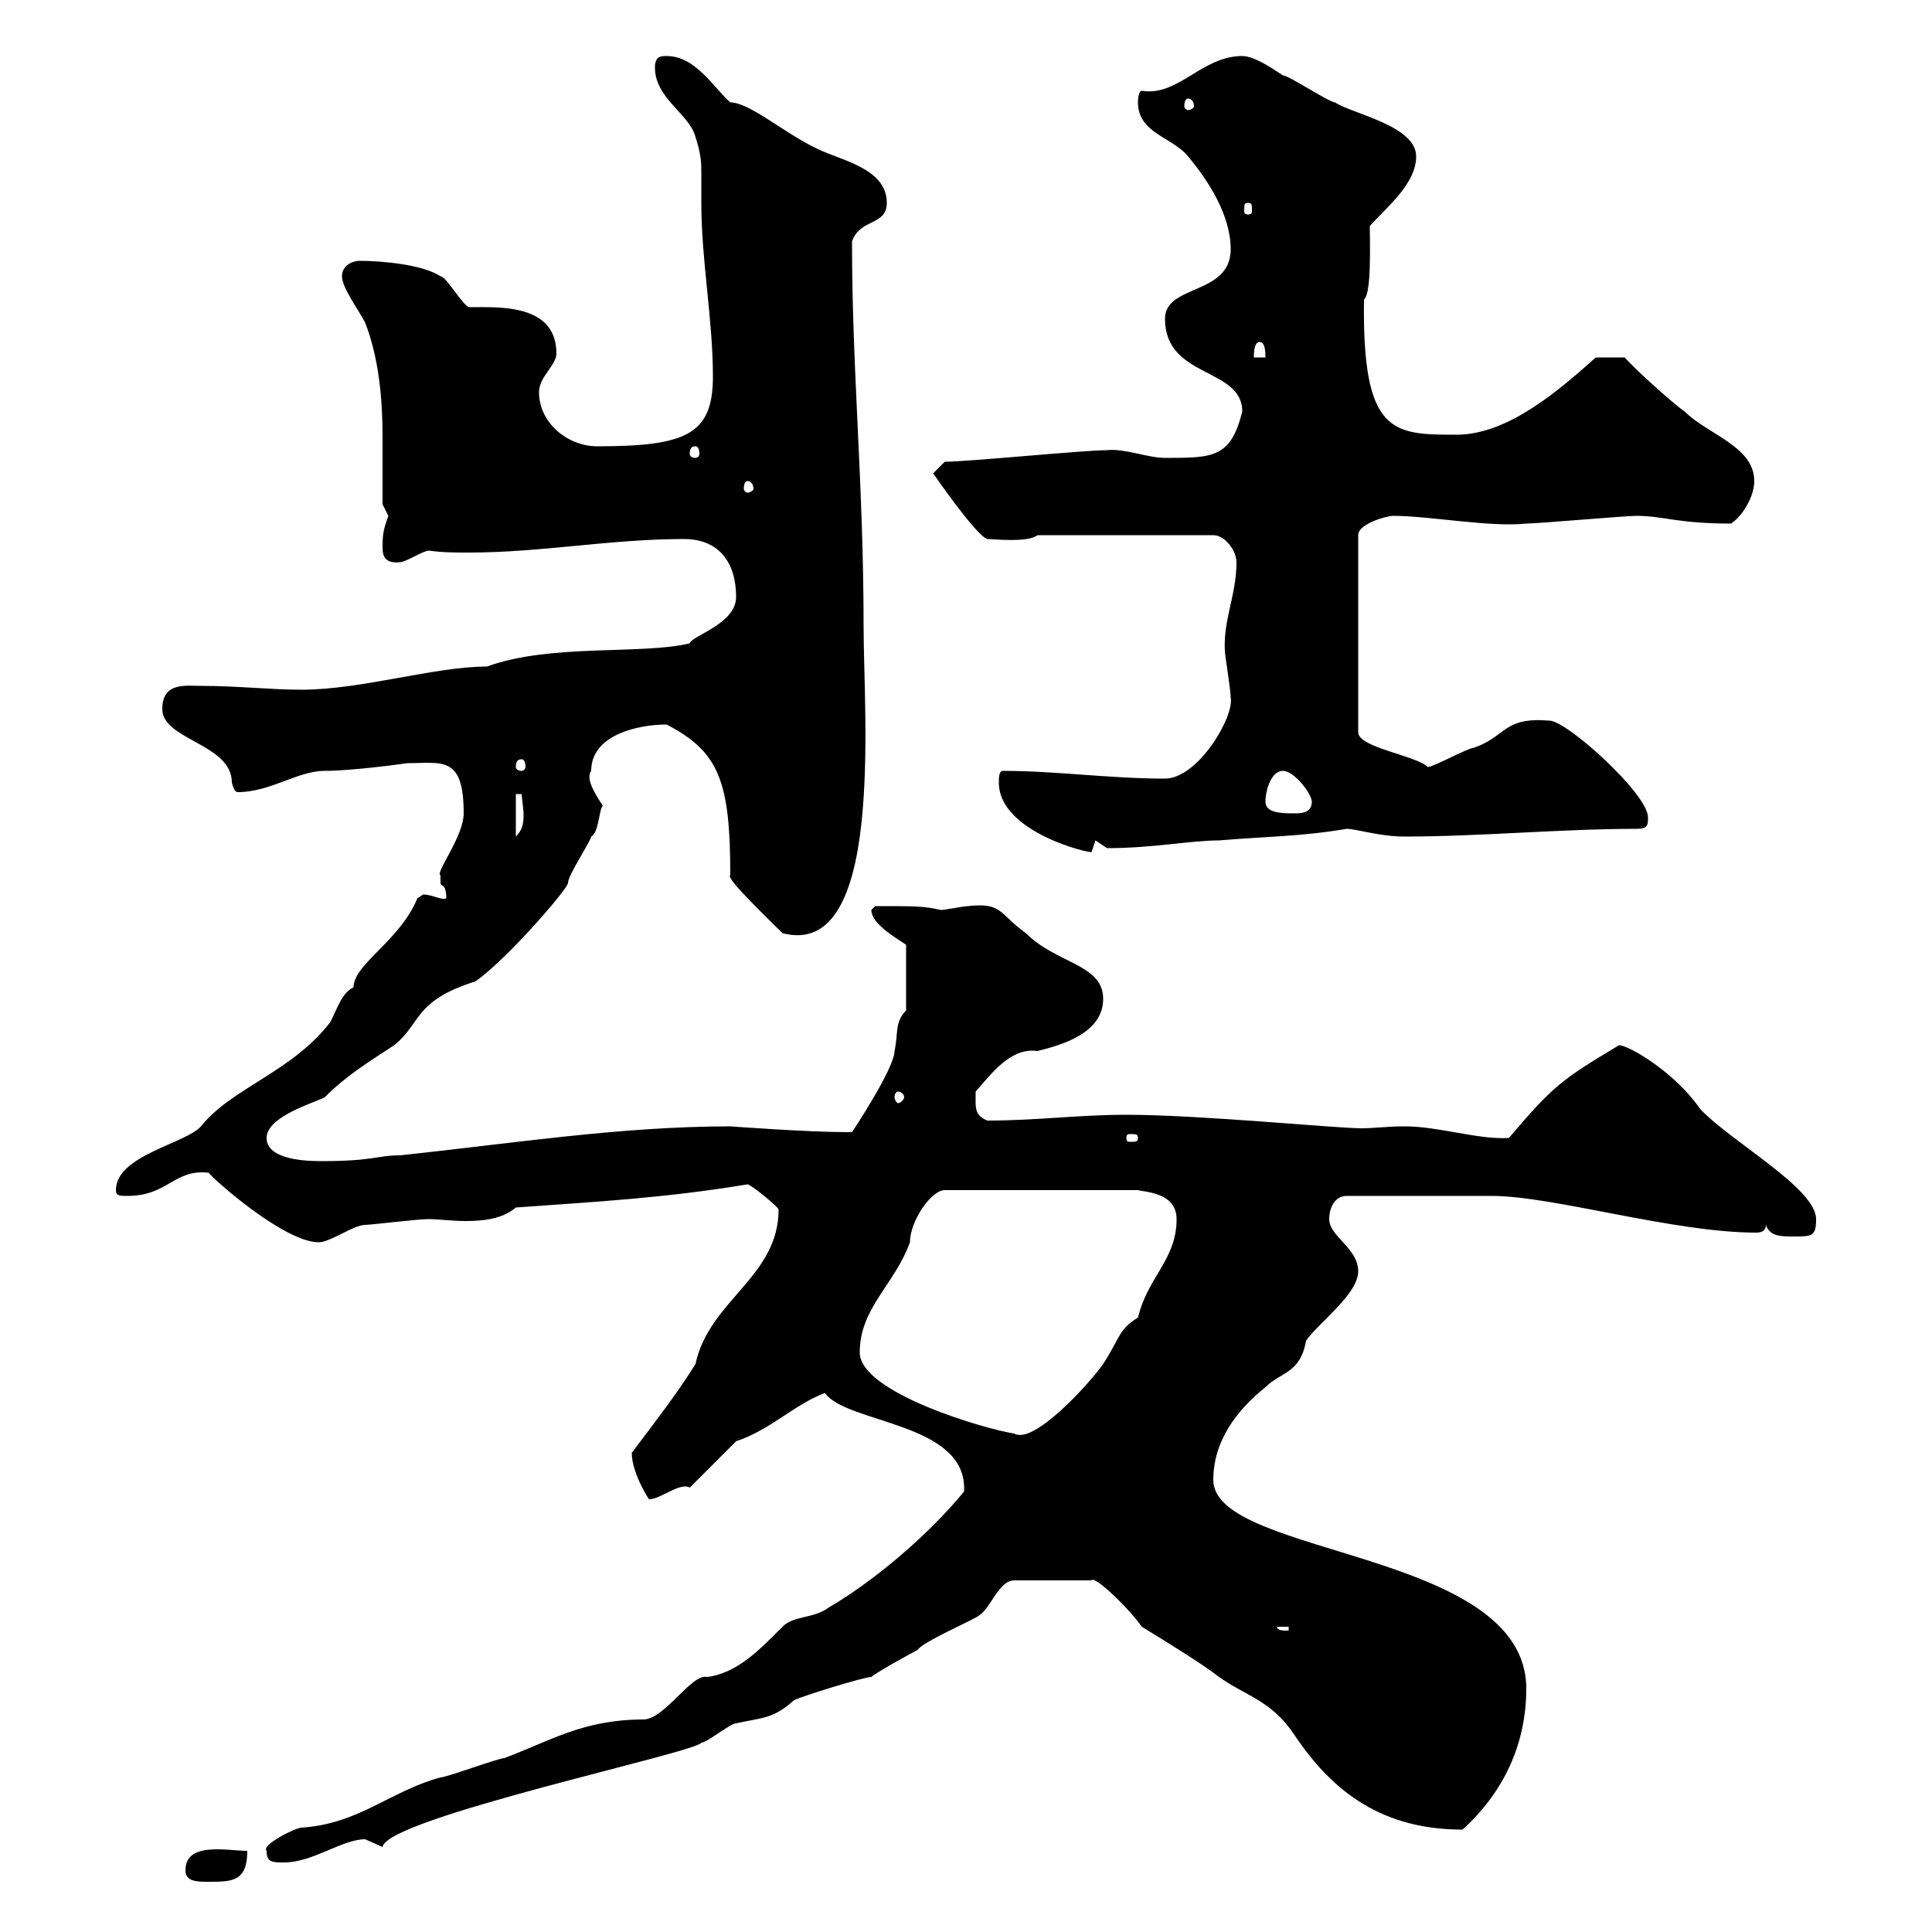<svg xmlns="http://www.w3.org/2000/svg" xmlns:xlink="http://www.w3.org/1999/xlink" width="300" height="300"><path d="M28.80 290.40C28.80 292.20 30.60 292.20 32.40 292.20C36 292.20 38.40 292.20 38.40 287.40C35.40 287.40 28.80 285.90 28.80 290.40ZM41.40 287.40C41.40 289.20 42.30 289.20 44.10 289.20C48.60 289.20 53.10 285.60 56.70 285.60C56.70 285.60 59.40 286.80 59.40 286.80C60 282.30 108.30 272.10 108.90 270.60C109.80 270.60 113.40 267.60 114.30 267.60C118.20 266.70 120 267 123.30 264C124.50 263.40 134.10 260.40 135.30 260.40C135.90 259.80 141.30 256.80 142.50 256.20C143.10 255 151.50 251.40 152.10 250.80C153.90 249.60 155.10 245.40 157.50 245.40L169.50 245.40C169.80 244.50 175.20 249.60 177.30 252.60C181.20 255 186.60 258.30 189.30 260.40C193.50 263.40 197.40 264 201 269.40C207 278.40 214.80 284.10 227.10 284.10C233.40 278.40 237 270.90 237 262.20C237 240.60 188.40 241.80 188.40 229.80C188.40 223.80 192 219 196.50 215.40C198.90 213 201.90 213.30 202.80 208.20C204.60 205.50 210.90 201 210.90 197.40C210.90 193.80 206.40 192 206.40 189.30C206.40 187.50 207.30 185.70 209.10 185.70L231.60 185.70C241.20 185.70 259.80 191.40 272.70 191.40C273.60 191.40 274.20 191.10 274.20 190.20C274.80 192 276.60 192 278.40 192C281.40 192 282 192 282 189.30C282 184.50 268.80 177.30 264 172.20C260.10 166.50 252.90 162.30 251.40 162.30C242.40 167.70 241.20 168.60 234.30 176.70C229.50 177 223.50 174.90 218.10 174.90C215.40 174.90 213.30 175.20 211.50 175.20C207.30 175.20 186.30 173.10 174.90 173.10C167.40 173.10 161.10 174 153.30 174C151.20 173.10 151.50 171.90 151.50 169.50C153.90 166.80 156.90 162.60 161.10 163.20C164.70 162.30 171.30 160.50 171.30 155.10C171.30 149.70 164.10 149.70 159.30 144.90C155.10 141.90 155.70 140.10 150.30 140.70C149.70 140.70 146.70 141.30 146.10 141.30C143.40 140.70 142.50 140.70 135.90 140.70C135.90 140.70 135.30 141.30 135.30 141.30C135.30 143.40 138.90 145.50 140.70 146.70L140.70 156.90C138.90 158.70 139.50 160.50 138.90 163.20C138.90 165.90 132.30 175.80 132.30 175.80C131.70 175.80 131.70 175.80 131.70 175.80C125.40 175.80 113.40 174.90 113.40 174.90C96.30 174.90 79.20 177.60 62.10 179.40C58.50 179.40 58.20 180.30 49.80 180.30C46.20 180.30 41.40 179.70 41.40 176.70C41.40 173.40 48.60 171.30 50.40 170.40C54 166.80 57.60 164.70 61.20 162.30C65.40 159 64.20 155.40 73.80 152.40C78.60 149.10 88.20 138 88.20 137.10C88.20 135.90 91.80 130.50 91.80 129.90C93 129.30 93 125.70 93.60 125.10C92.40 123.30 90.90 120.90 91.80 119.70C91.80 114 99.30 112.50 103.50 112.50C111.60 116.70 113.40 121.20 113.40 135.90C112.50 136.20 119.10 142.50 121.50 144.90C137.40 149.10 134.10 111 134.10 97.50C134.10 75 132.30 57.90 132.30 37.50C133.50 33.90 137.70 35.10 137.70 31.50C137.70 26.10 130.50 24.90 126.90 23.10C121.80 20.70 116.40 15.90 113.40 15.90C110.70 13.50 108 8.70 103.50 8.70C102.60 8.70 101.70 8.70 101.70 10.50C101.70 15.30 107.10 17.70 108 21.30C108.90 24 108.90 25.50 108.90 26.70C108.90 28.20 108.90 29.40 108.90 31.50C108.90 40.50 110.70 49.50 110.70 58.50C110.70 67.50 106.50 69.30 92.70 69.30C88.20 69.30 83.70 65.70 83.70 60.90C83.70 58.50 86.40 56.70 86.40 54.90C86.40 47.10 77.40 47.70 72.90 47.70C72 47.70 69.30 42.90 68.40 42.90C65.70 41.10 59.40 40.50 55.80 40.50C54.90 40.50 53.10 41.10 53.10 42.90C53.10 44.70 55.80 48.30 56.70 50.10C58.80 55.50 59.40 61.80 59.40 67.80C59.40 71.40 59.40 75 59.40 78.30C59.40 78.30 60.30 80.10 60.30 80.10C59.70 81.90 59.40 82.50 59.40 84.90C59.40 85.80 59.40 87.60 62.10 87.30C63 87.30 65.70 85.50 66.60 85.50C68.70 85.80 70.80 85.80 72.90 85.80C84 85.80 94.80 83.70 106.20 83.70C111.60 83.70 114.30 87.30 114.30 92.70C114.30 96.90 107.40 98.70 107.10 99.90C99.60 101.70 85.50 99.90 75.60 103.50C67.50 103.50 56.10 107.10 46.80 107.10C42 107.10 36.90 106.50 31.20 106.50C28.80 106.50 25.20 105.90 25.20 110.10C25.20 114.90 36 115.50 36 121.50C36.30 122.70 36.60 123 36.90 123C42 123 46.20 119.70 50.40 119.70C54.90 119.70 63.30 118.50 63.30 118.50C68.70 118.50 72 117.30 72 126.30C72 129.90 67.50 135.60 68.40 135.90C68.40 135.90 68.40 135.90 68.40 137.10C68.40 137.70 69.30 137.10 69.30 139.50C68.40 139.80 67.20 138.90 65.70 138.90C65.70 138.90 64.80 139.50 64.80 139.50C62.10 146.10 54.90 149.70 54.90 153.30C53.10 154.20 52.50 156.30 51.30 158.70C45.30 166.50 36 168.90 31.20 174.90C28.80 177.60 18 179.40 18 184.80C18 185.70 18.60 185.70 19.80 185.70C26.10 185.70 27 181.50 32.40 182.10C33 183 44.10 192.90 49.50 192.90C51.30 192.90 54.90 190.20 56.70 190.20C57.60 190.20 64.80 189.30 66.60 189.30C67.80 189.30 70.20 189.60 72.30 189.60C75 189.60 78 189.30 80.10 187.50C92.70 186.60 103.50 186 116.10 183.90C117 184.20 120.90 187.50 120.90 187.80C120.90 198.30 110.10 201.90 108 211.80C105 216.60 101.70 220.80 98.10 225.60C98.10 228.90 101.10 233.40 100.80 232.80C102.60 232.80 105.60 230.10 107.10 231L114.30 223.80C119.70 222 123.30 218.10 128.10 216.30C131.40 221.10 150.30 220.80 149.70 231.60C144.30 238.20 135.90 245.40 128.70 249.60C126.30 251.40 123.30 250.80 121.50 252.60C118.20 255.90 114.60 259.80 109.80 260.40C107.40 259.80 103.20 267 99.90 267C90.60 267 85.50 270.30 78.30 273C77.40 273 69.30 276 68.40 276C60.60 278.10 55.80 283.20 46.80 283.80C45.90 283.80 40.50 286.50 41.40 287.40ZM198.30 252.60L200.10 252.60L200.10 253.20C199.20 253.20 198.30 253.20 198.30 252.60ZM133.50 210C133.50 203.10 138.90 199.50 141.30 192.90C141.30 189.60 144.60 184.80 146.70 184.80L176.70 184.80C177.60 185.10 182.70 185.10 182.70 189.30C182.70 195.60 178.20 198.30 176.70 204.60C173.70 206.40 174 207.60 171.30 211.80C169.20 214.80 160.50 224.40 157.50 222.60C153.30 222 133.50 216.30 133.50 210ZM176.70 176.70C176.70 177.30 176.40 177.30 175.50 177.30C175.20 177.30 174.90 177.30 174.90 176.70C174.90 176.10 175.20 176.10 175.50 176.10C176.40 176.10 176.70 176.10 176.70 176.70ZM139.50 169.50C139.80 169.50 140.40 169.80 140.40 170.40C140.40 170.70 139.80 171.30 139.50 171.30C139.20 171.30 138.90 170.70 138.90 170.40C138.90 169.80 139.20 169.50 139.50 169.50ZM155.10 121.50C155.10 129.30 169.50 132.60 169.50 132.30L170.10 130.50L171.90 131.70C179.10 131.70 184.80 130.50 189.30 130.50C196.20 129.90 202.20 129.90 209.10 128.70C210.60 128.70 214.20 129.90 218.10 129.90C229.80 129.90 242.40 128.70 254.10 128.70C255.90 128.70 255.90 128.10 255.90 126.90C255.90 123.30 243.30 111.90 240.60 111.90C233.40 111.30 234 114.30 228.90 116.10C228 116.10 222.60 119.10 221.70 119.10C219.90 117.30 210.90 116.10 210.90 113.70L210.90 83.10C210.90 81.30 215.40 80.10 216.30 80.10C222 80.10 231.30 81.90 237 81.30C238.80 81.30 252.30 80.10 254.10 80.10C258.30 80.10 260.40 81.30 268.80 81.30C270.60 80.10 272.40 77.10 272.40 74.70C272.40 69.30 265.20 67.50 261.60 63.90C259.80 62.70 253.20 56.70 252.30 55.50L247.80 55.50C242.40 60.30 234.30 67.50 226.20 67.50C216.30 67.50 211.50 67.50 211.80 46.50C213 45.60 212.70 37.50 212.70 35.10C215.40 32.10 219.90 28.50 219.90 24.30C219.90 19.50 210 17.70 207.30 15.90C206.40 15.90 200.10 11.70 199.20 11.70C197.40 10.50 194.70 8.70 192.90 8.70C186.60 8.70 183 15 177.30 14.10C176.70 14.10 176.70 15.90 176.70 15.90C176.70 20.70 182.10 21.30 184.50 24.30C187.50 27.90 191.10 33.30 191.10 38.70C191.10 45.90 180.90 44.10 180.90 49.50C180.90 58.80 192.90 57 192.90 63.90C191.10 71.10 188.40 71.10 180.90 71.10C178.20 71.10 174.60 69.60 171.90 69.90C168.30 69.90 150.30 71.70 146.70 71.70C146.70 71.70 144.90 73.50 144.90 73.50C144.90 73.50 151.50 83.10 153.30 83.70C154.20 83.70 159.60 84.30 161.10 83.10L188.40 83.10C190.20 83.10 192 85.50 192 87.30C192 92.40 189.90 96.30 190.20 101.10C190.20 101.70 191.10 107.10 191.10 108.30C191.70 111.30 186 120.90 180.90 120.90C172.20 120.90 164.10 119.70 155.70 119.70C155.10 119.70 155.10 120.90 155.10 121.50ZM80.10 123.30L81 123.30C81 123.90 81.30 125.40 81.30 126.60C81.30 128.10 81 129 80.10 129.90ZM196.50 124.50C196.50 122.70 197.40 119.70 199.20 119.70C201 119.70 203.70 123.30 203.70 124.50C203.70 126.30 201.90 126.30 201 126.30C199.20 126.30 196.50 126.30 196.50 124.50ZM81 117.90C81.30 117.90 81.60 118.20 81.60 119.10C81.60 119.40 81.30 119.70 81 119.70C80.40 119.70 80.10 119.40 80.10 119.10C80.10 118.20 80.40 117.90 81 117.90ZM116.10 74.70C116.40 74.70 117 75 117 75.90C117 76.20 116.40 76.50 116.10 76.50C115.80 76.50 115.50 76.20 115.50 75.90C115.50 75 115.80 74.70 116.10 74.70ZM108 69.30C108.30 69.30 108.60 69.60 108.60 70.50C108.60 70.80 108.30 71.10 108 71.10C107.40 71.10 107.10 70.80 107.10 70.50C107.10 69.60 107.40 69.30 108 69.30ZM195.60 53.10C196.50 53.10 196.50 54.90 196.50 55.50L194.70 55.50C194.70 54.90 194.70 53.10 195.60 53.10ZM193.80 31.50C194.40 31.50 194.40 31.80 194.40 32.70C194.40 33 194.40 33.30 193.80 33.30C193.20 33.30 193.20 33 193.20 32.70C193.20 31.80 193.20 31.50 193.80 31.50ZM184.50 15.30C184.80 15.30 185.40 15.60 185.40 16.50C185.40 16.80 184.80 17.10 184.50 17.10C184.20 17.10 183.90 16.80 183.90 16.50C183.90 15.60 184.20 15.30 184.50 15.30Z"/></svg>